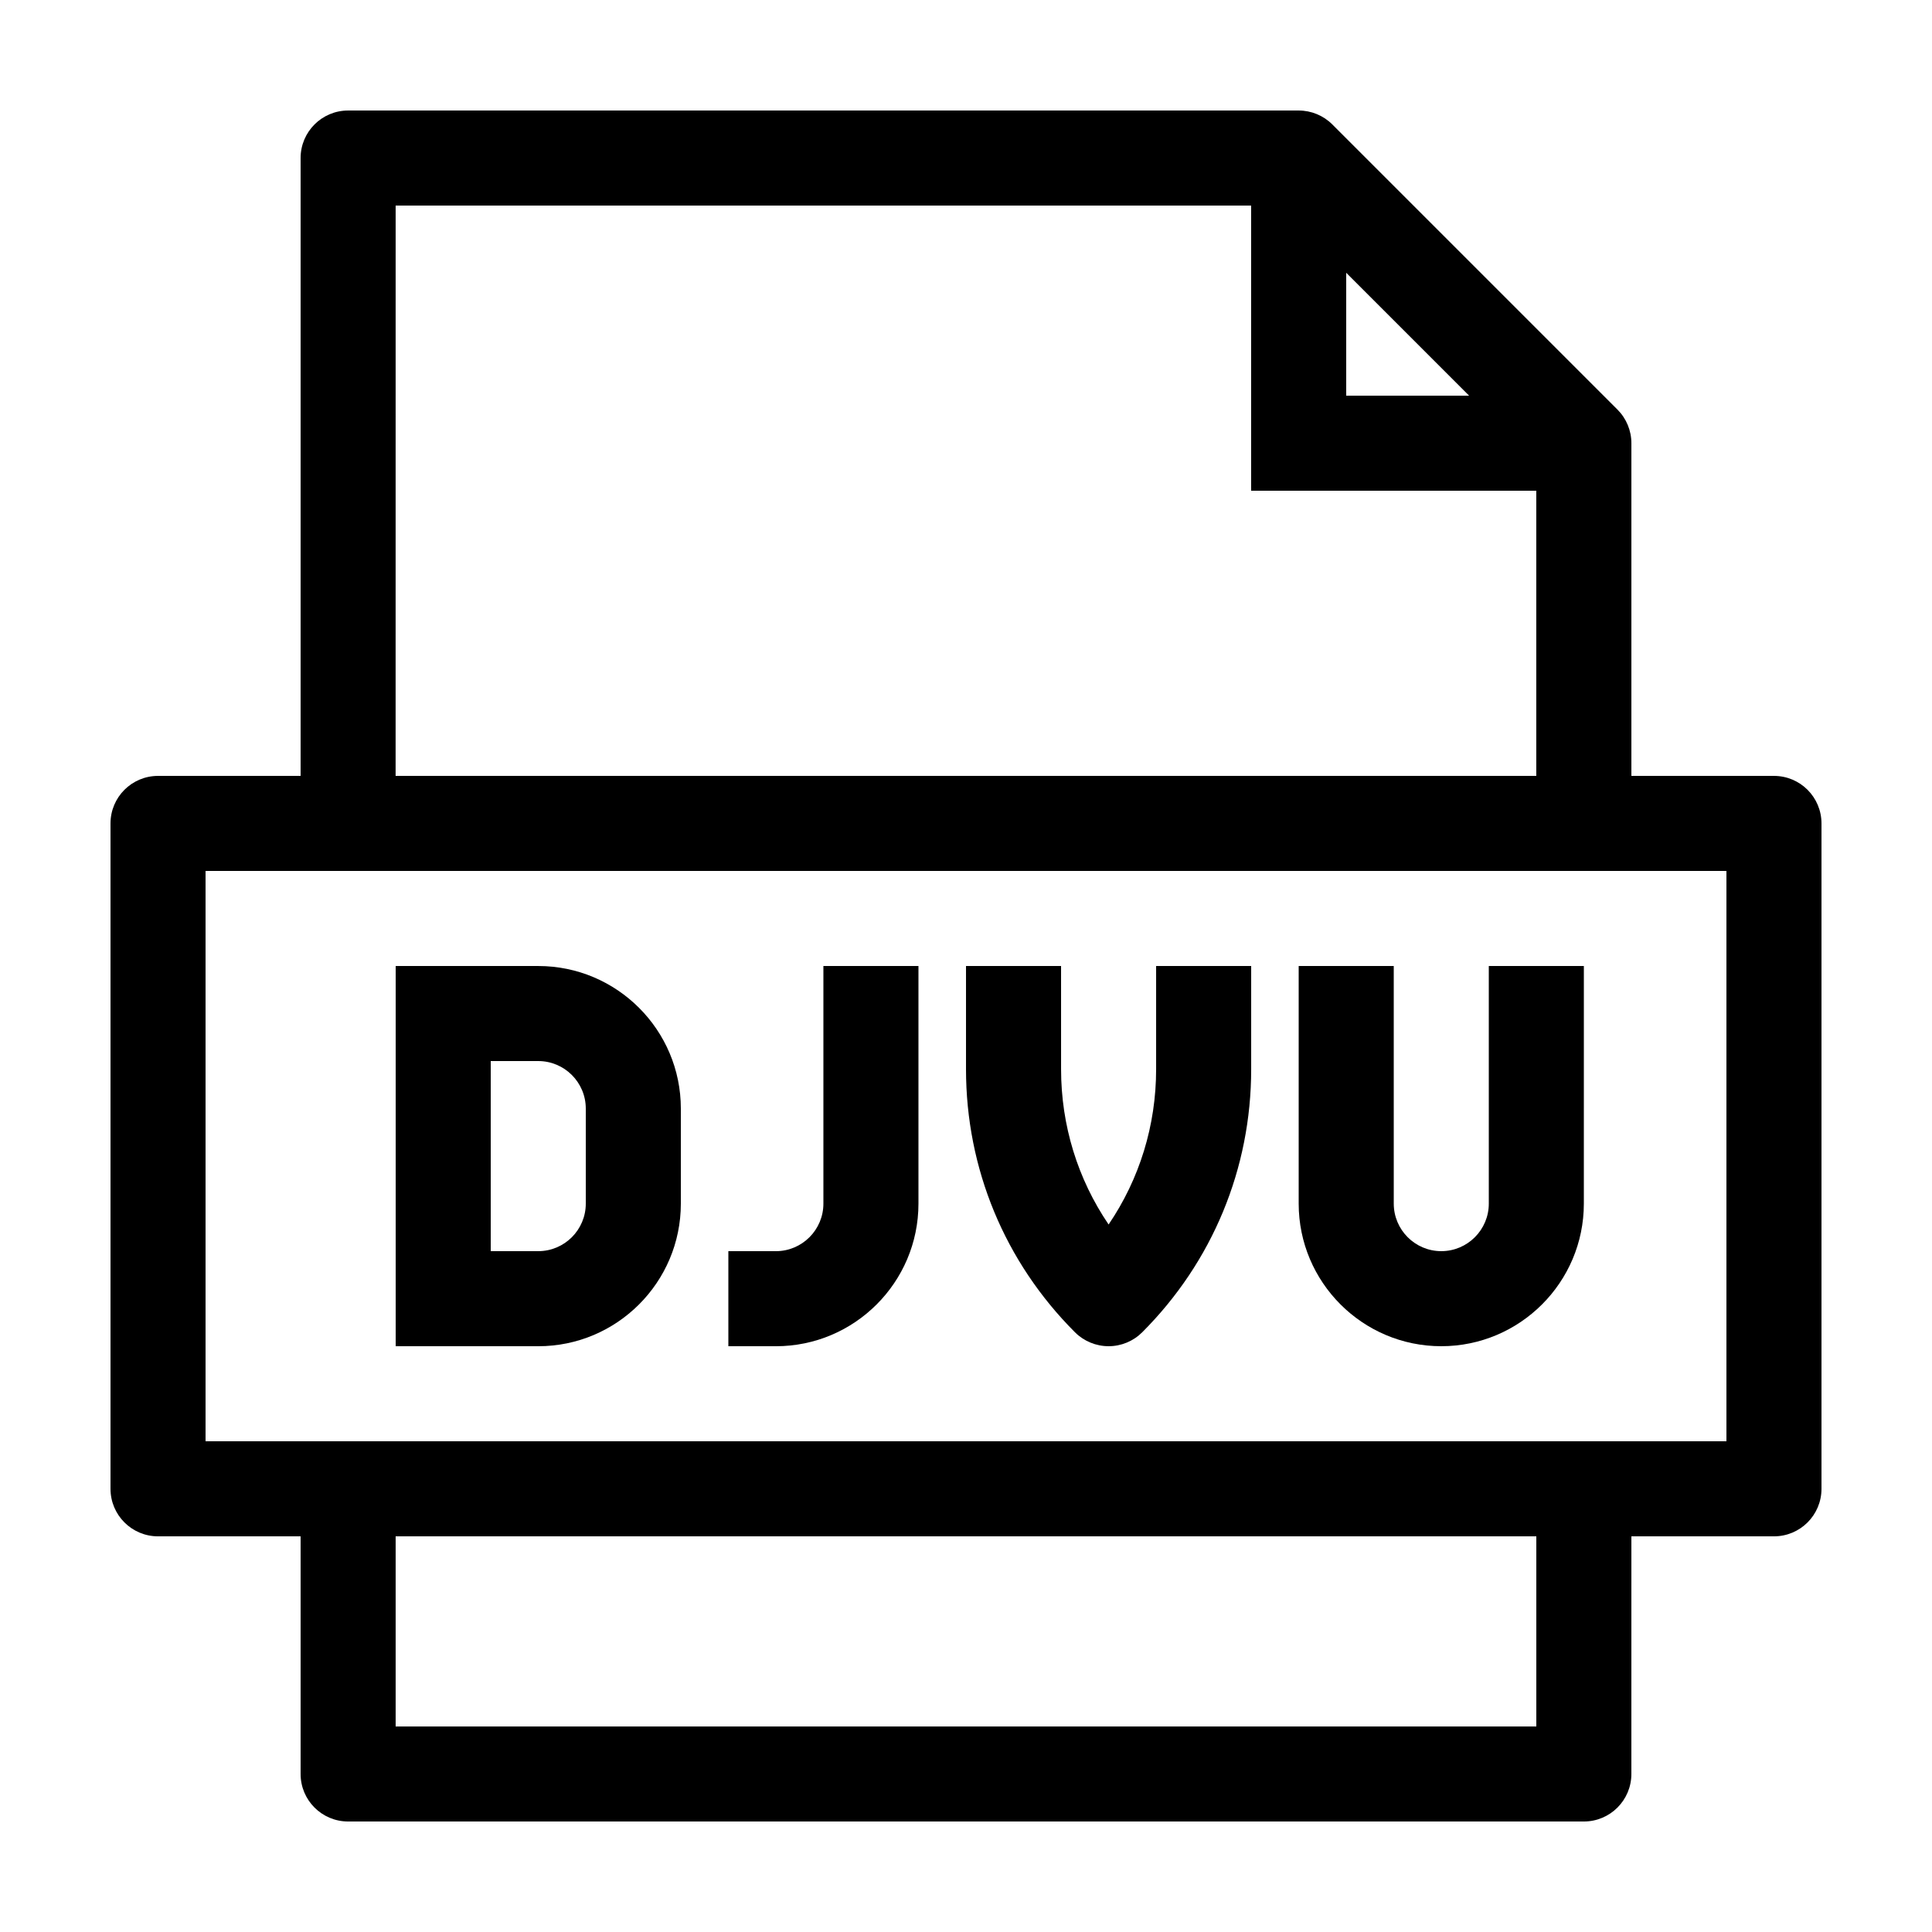 <?xml version="1.0" encoding="UTF-8"?>
<!-- Uploaded to: SVG Repo, www.svgrepo.com, Generator: SVG Repo Mixer Tools -->
<svg fill="#000000" width="800px" height="800px" version="1.1" viewBox="144 144 512 512" xmlns="http://www.w3.org/2000/svg">
 <g>
  <path d="m614.12 349.62h-37.785v-88.168c0-3.34-1.328-6.543-3.688-8.906l-75.57-75.57c-2.363-2.363-5.57-3.688-8.91-3.688h-251.91c-6.953 0-12.594 5.637-12.594 12.594v163.74h-37.785c-6.957 0-12.594 5.637-12.594 12.594v176.33c0 6.961 5.637 12.598 12.594 12.598h37.785v62.977c0 6.957 5.637 12.594 12.594 12.594h327.48c6.957 0 12.594-5.637 12.594-12.594l0.004-62.977h37.785c6.957 0 12.594-5.637 12.594-12.594v-176.33c0-6.961-5.637-12.598-12.594-12.598zm-113.36-133.33 32.566 32.57h-32.566zm-251.91-17.809h226.71v75.57h75.57v75.57h-302.29zm302.29 403.05h-302.29v-50.383h302.29zm50.383-75.574h-403.05v-151.14h403.05z"/>
  <path d="m324.43 462.98v-25.191c0-20.836-16.949-37.785-37.785-37.785h-37.785v100.76h37.785c20.84 0 37.785-16.949 37.785-37.785zm-50.379-37.789h12.594c6.949 0 12.594 5.652 12.594 12.594v25.191c0 6.941-5.648 12.594-12.594 12.594l-12.594 0.004z"/>
  <path d="m387.4 462.98v-62.977h-25.191v62.977c0 6.941-5.648 12.594-12.594 12.594h-12.594v25.191h12.594c20.84 0 37.785-16.949 37.785-37.785z"/>
  <path d="m437.79 500.76c3.34 0 6.543-1.328 8.906-3.688 18.621-18.629 28.879-43.391 28.879-69.723v-27.352h-25.191v27.352c0 14.895-4.402 29.105-12.594 41.156-8.191-12.051-12.594-26.262-12.594-41.156l-0.004-27.352h-25.191v27.352c0 26.336 10.258 51.098 28.879 69.723 2.363 2.356 5.57 3.688 8.91 3.688z"/>
  <path d="m525.95 500.76c20.836 0 37.785-16.949 37.785-37.785l0.004-62.977h-25.191v62.977c0 6.941-5.648 12.594-12.594 12.594-6.949 0-12.594-5.652-12.594-12.594l-0.004-62.977h-25.191v62.977c0 20.836 16.949 37.785 37.785 37.785z"/>
 </g>
</svg>